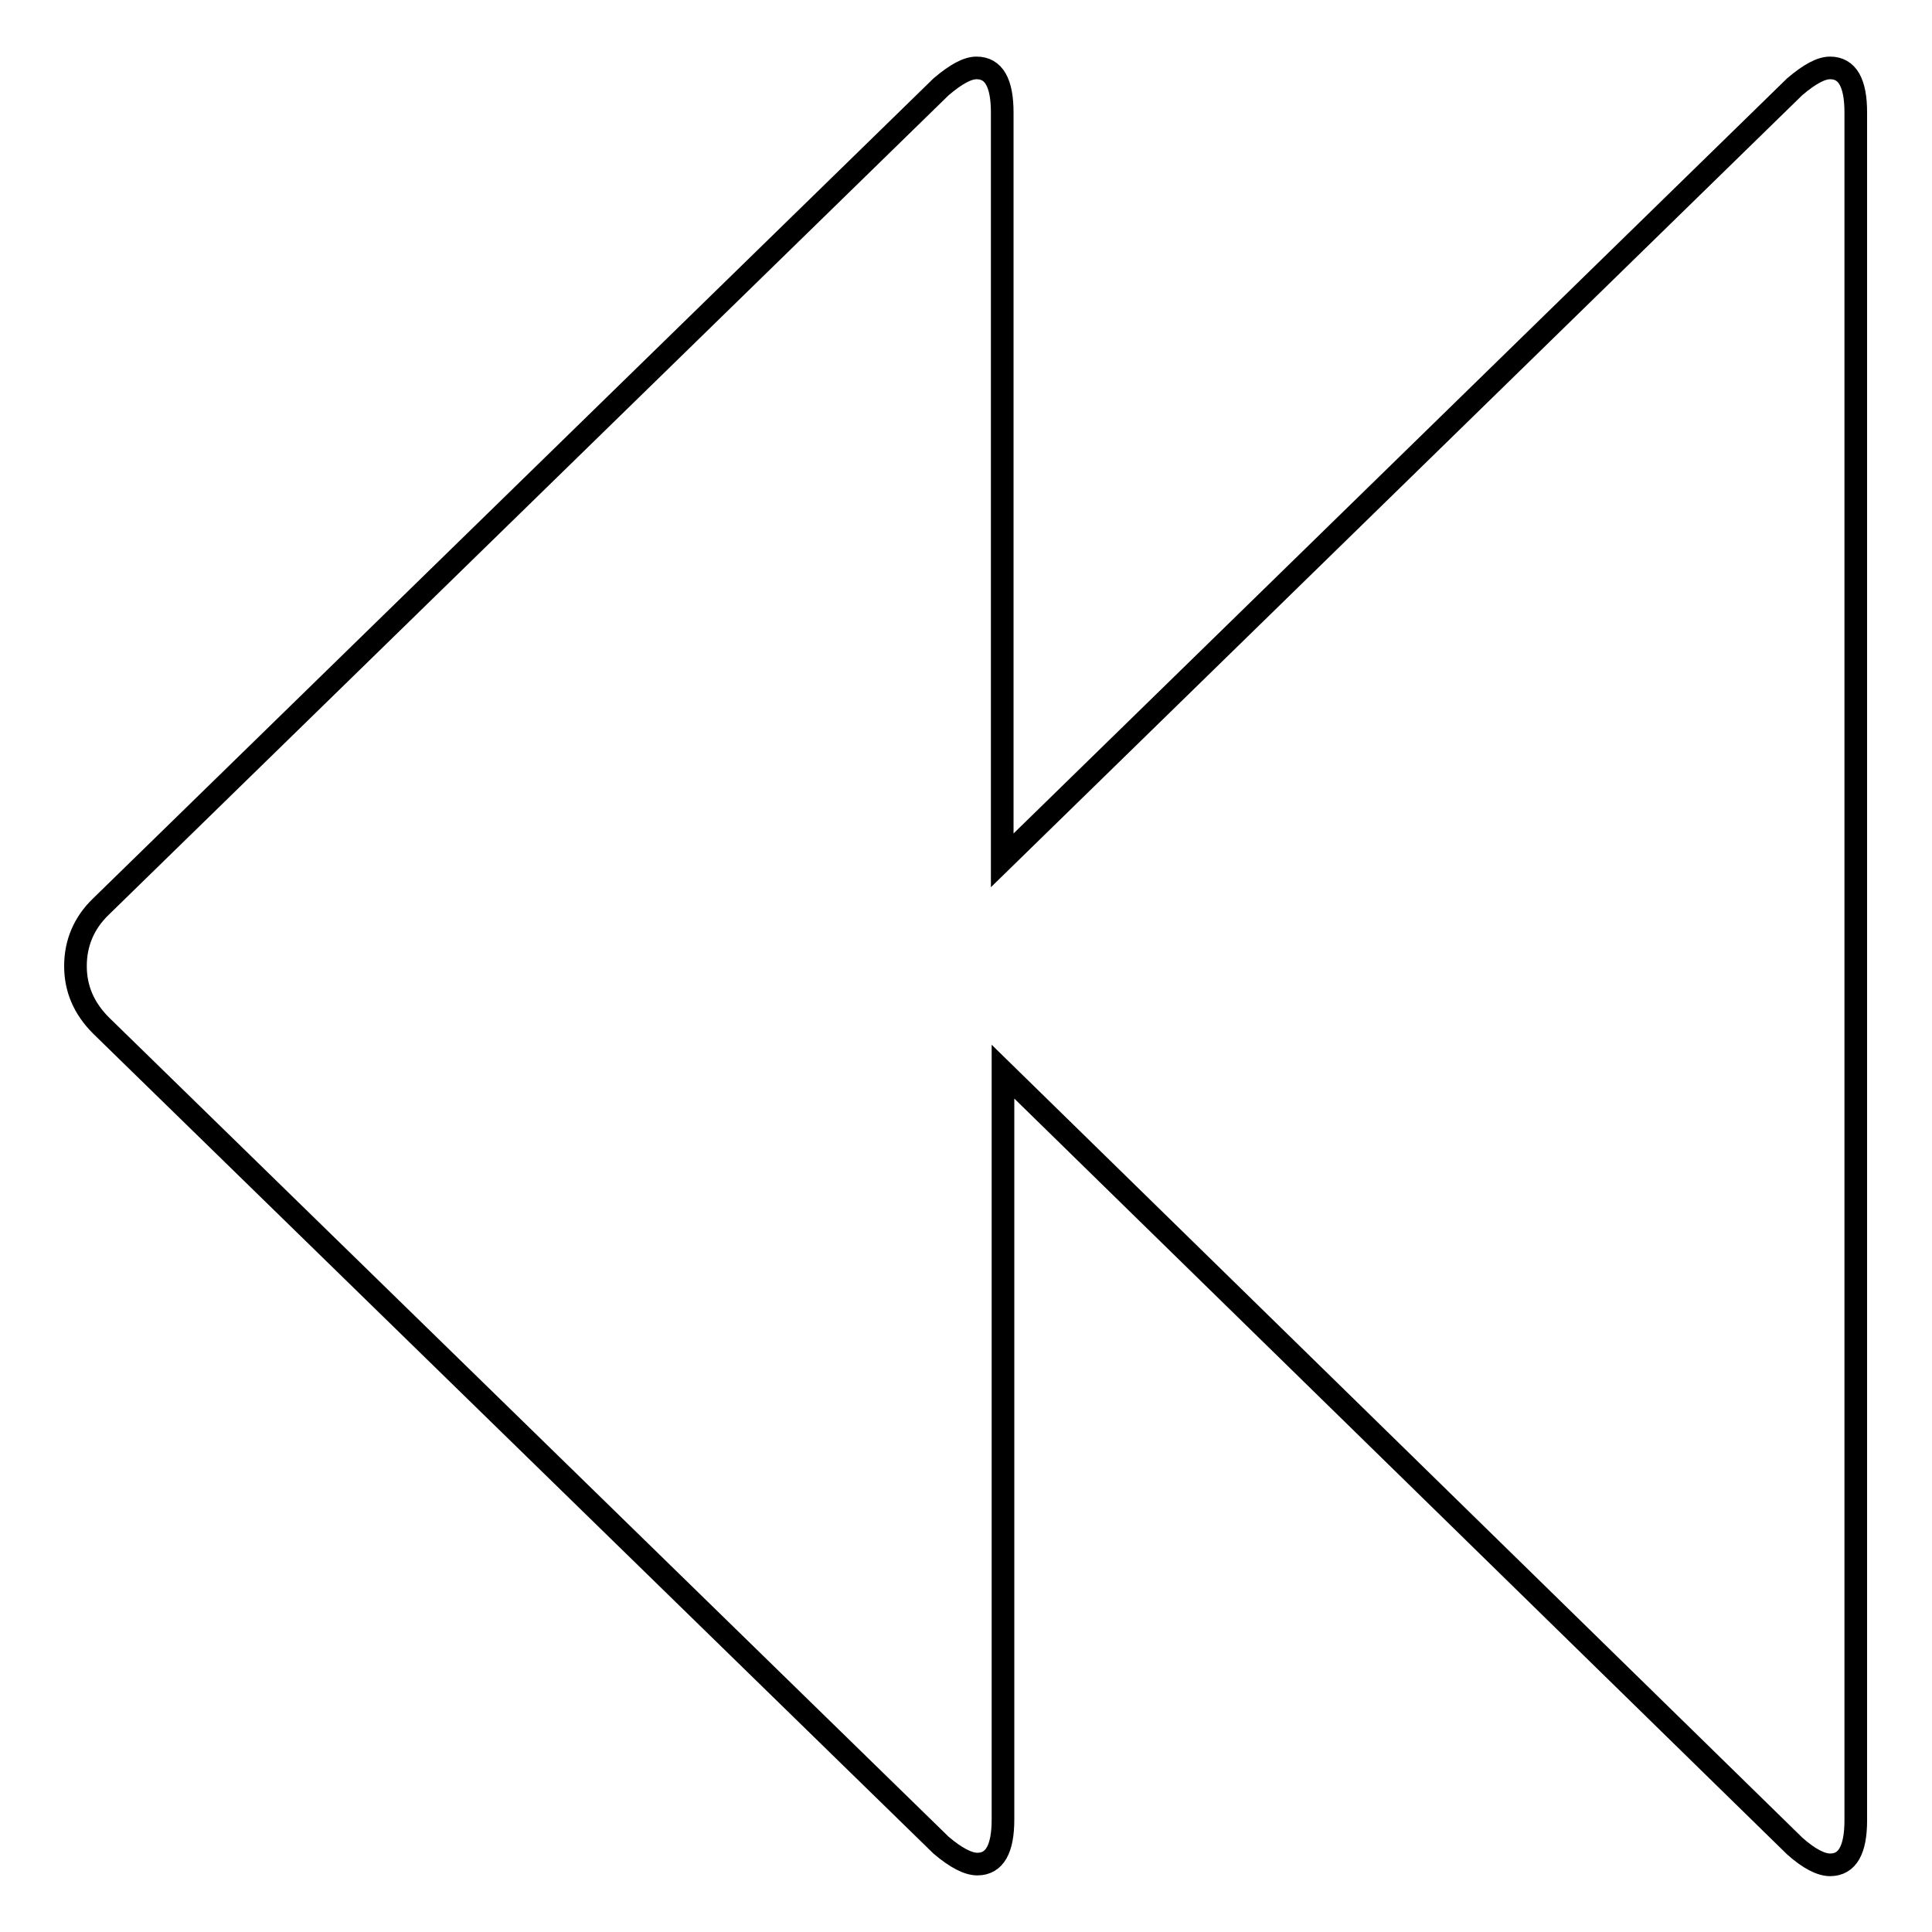 <?xml version="1.0" encoding="utf-8"?>
<!-- Svg Vector Icons : http://www.onlinewebfonts.com/icon -->
<!DOCTYPE svg PUBLIC "-//W3C//DTD SVG 1.1//EN" "http://www.w3.org/Graphics/SVG/1.1/DTD/svg11.dtd">
<svg version="1.1" xmlns="http://www.w3.org/2000/svg" xmlns:xlink="http://www.w3.org/1999/xlink" x="0px" y="0px" viewBox="0 0 256 256" enable-background="new 0 0 256 256" xml:space="preserve">
<g><g><g><path stroke-width="3" fill-opacity="0" stroke="#000000"  d="M124.7,244.5L13.4,135.9c-2.3-2.3-3.4-4.9-3.4-7.9c0-3,1.1-5.7,3.4-7.9L124.7,11.5c2-1.7,3.5-2.5,4.7-2.5c2.3,0,3.4,2,3.4,5.9V114l105-102.5c2-1.7,3.5-2.5,4.7-2.5c2.3,0,3.4,2,3.4,5.9v226.3c0,3.9-1.1,5.9-3.4,5.9c-1.2,0-2.8-0.8-4.7-2.5L132.9,142v99.1c0,3.9-1.1,5.9-3.4,5.9C128.3,247,126.7,246.2,124.7,244.5z"/></g></g></g>
</svg>